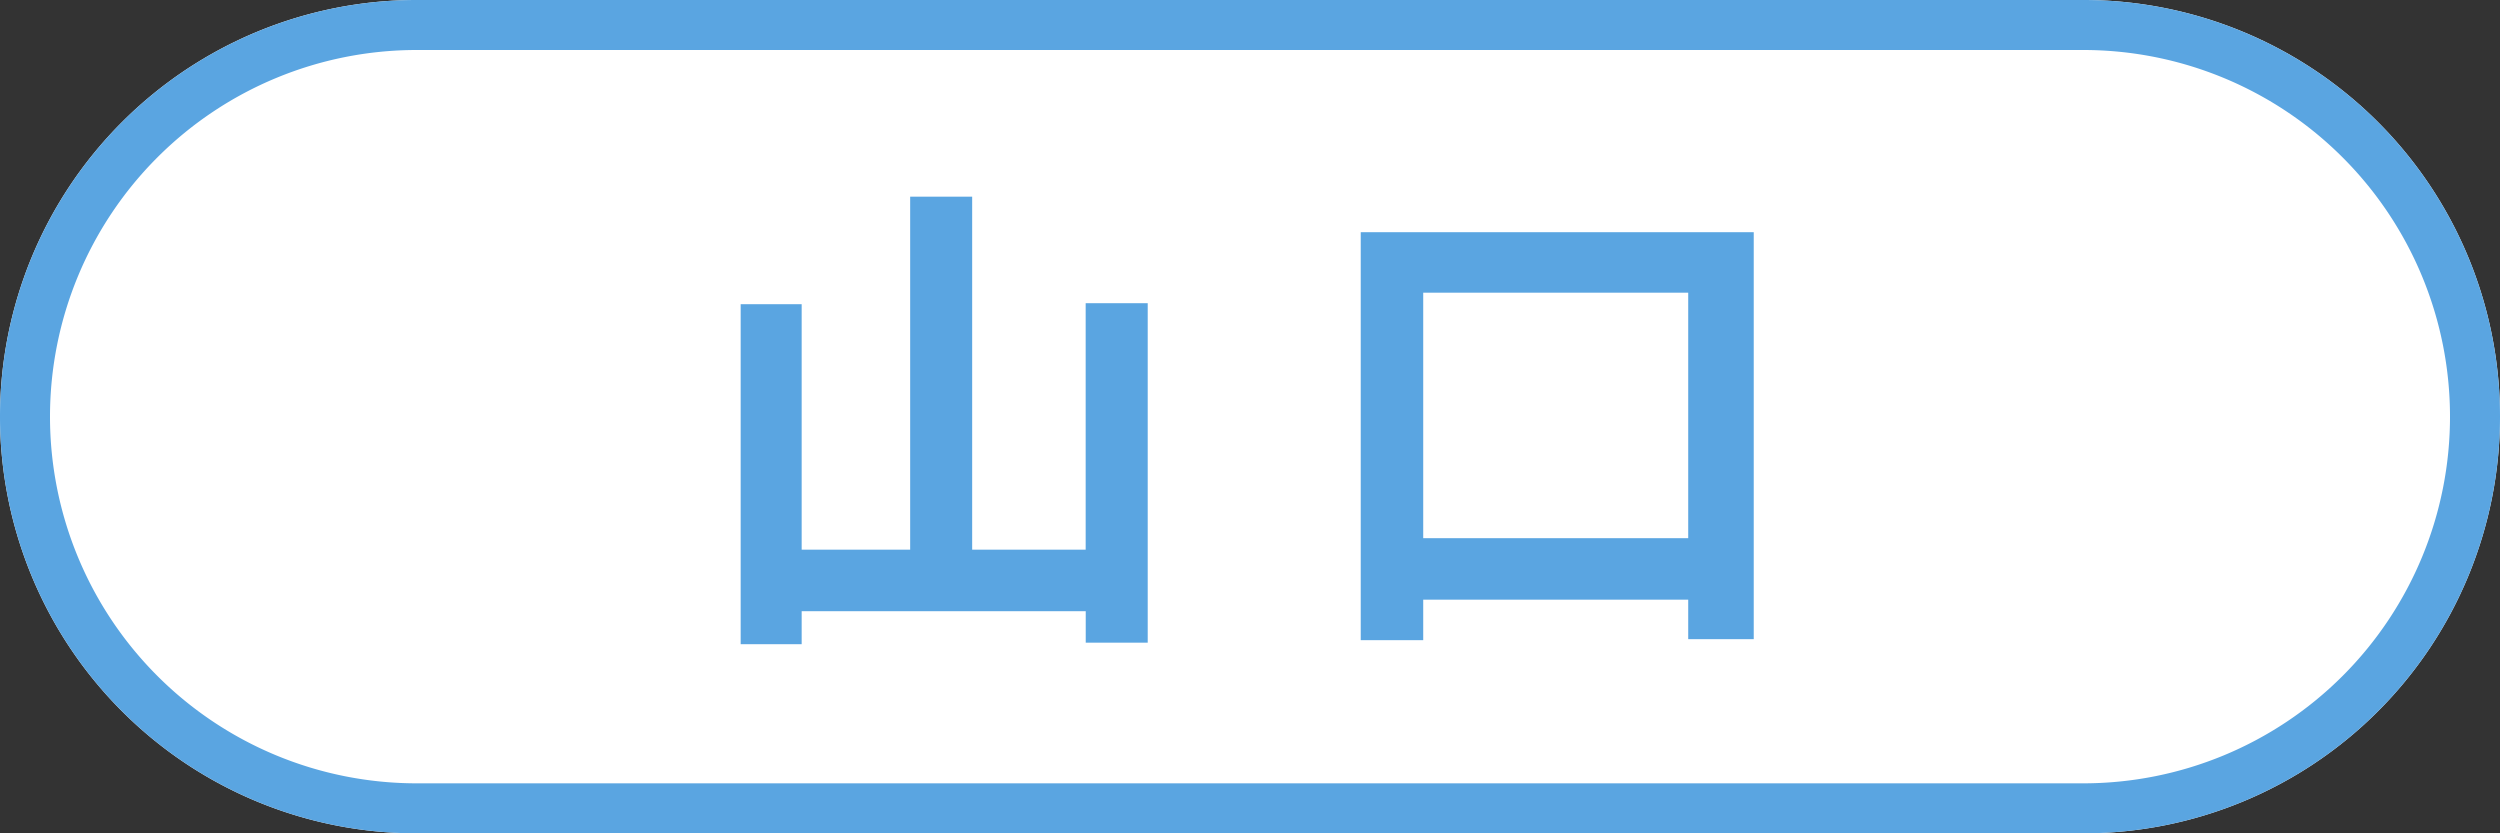 <svg xmlns="http://www.w3.org/2000/svg" width="150" height="50" viewBox="0 0 150 50">
  <rect x="0" y="0" width="150" height="50" fill="#333333" stroke="none"/>
  <g id="Group_37" data-name="Group 37" transform="translate(-1050 -2028)">
    <g id="Group_35" data-name="Group 35">
      <path id="Path_41" data-name="Path 41" d="M1175,2028H1075a25,25,0,0,0,0,50h100a25,25,0,0,0,0-50Z" fill="#fff"/>
      <path id="Path_42" data-name="Path 42" d="M1175,2031a22,22,0,0,1,0,44H1075a22,22,0,0,1,0-44h100m0-3H1075a25,25,0,0,0,0,50h100a25,25,0,0,0,0-50Z" fill="#5aa5e1"/>
    </g>
    <g id="Group_36" data-name="Group 36">
      <path id="Path_43" data-name="Path 43" d="M1118.863,2046.191v20.37h-3.719v-1.891H1098.1v1.98h-3.66v-20.4h3.66v14.729h6.51V2039.8h3.72v21.179h6.81v-14.789Z" fill="#5aa5e1"/>
      <path id="Path_44" data-name="Path 44" d="M1155.224,2041.932v24.418h-3.931v-2.37h-15.9v2.43h-3.749v-24.478Zm-3.931,18.359v-14.73h-15.9v14.73Z" fill="#5aa5e1"/>
    </g>
  </g>
</svg>
